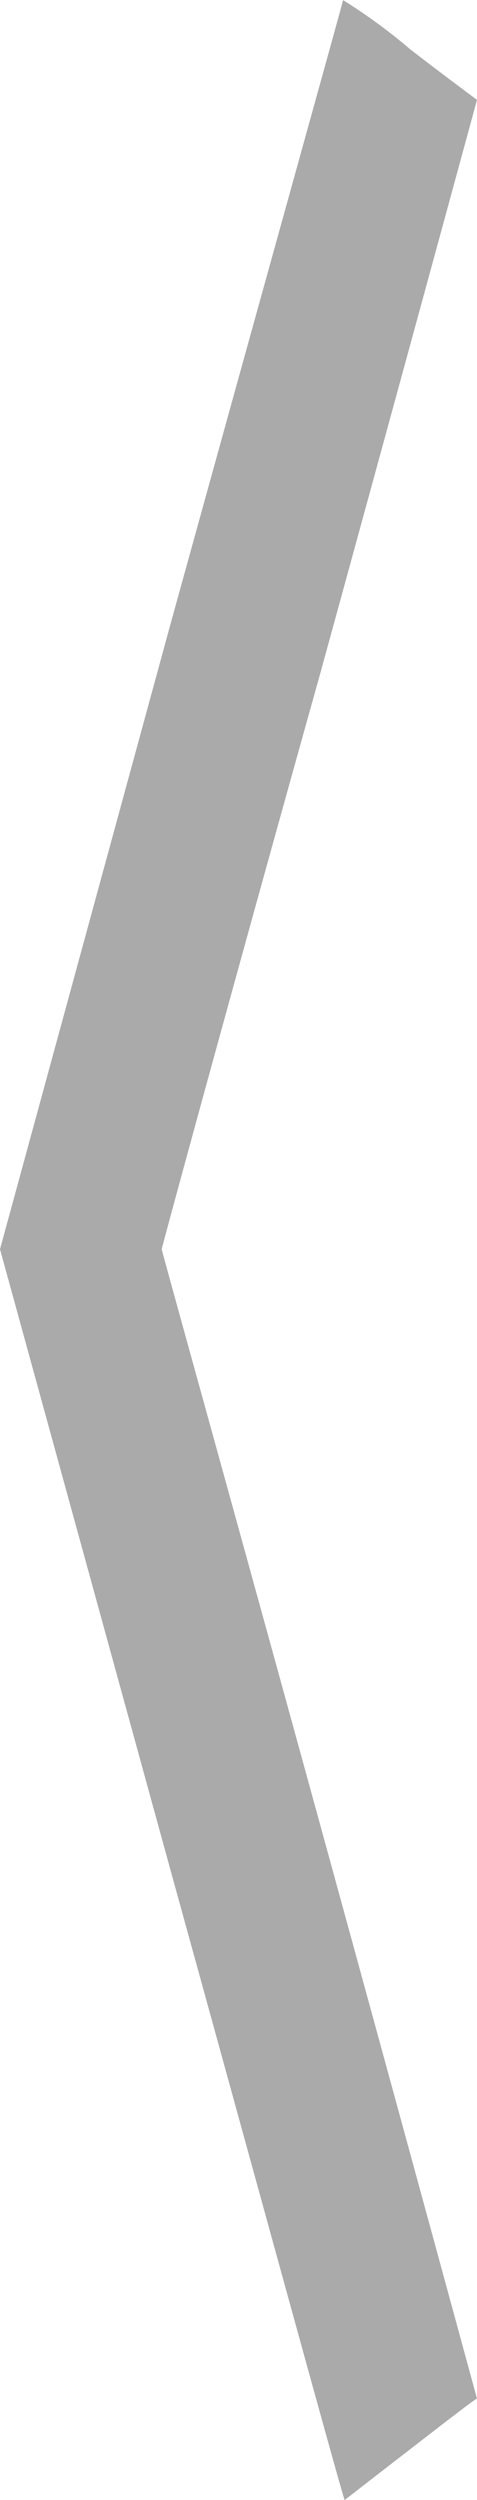 <svg id="Layer_1" data-name="Layer 1" xmlns="http://www.w3.org/2000/svg" viewBox="0 0 21.9 114.679"><g><path d="M77.325,132.075c1.65-1.275,3-2.325,3.075-2.325,0,0-3.225-11.85-7.2-26.325s-7.275-26.325-7.275-26.4S69.15,65.1,73.2,50.625C77.175,36.15,80.4,24.3,80.4,24.3s-1.425-1.05-3.075-2.325a25.364,25.364,0,0,0-3.075-2.25c0,.075-3.6,12.975-7.95,28.725L58.5,77.025l7.875,28.65c4.35,15.75,7.875,28.65,7.95,28.725,0,0,1.35-1.05,3-2.325Z" transform="translate(-58.5 -19.721)" style="fill:#aaa"/></g></svg>